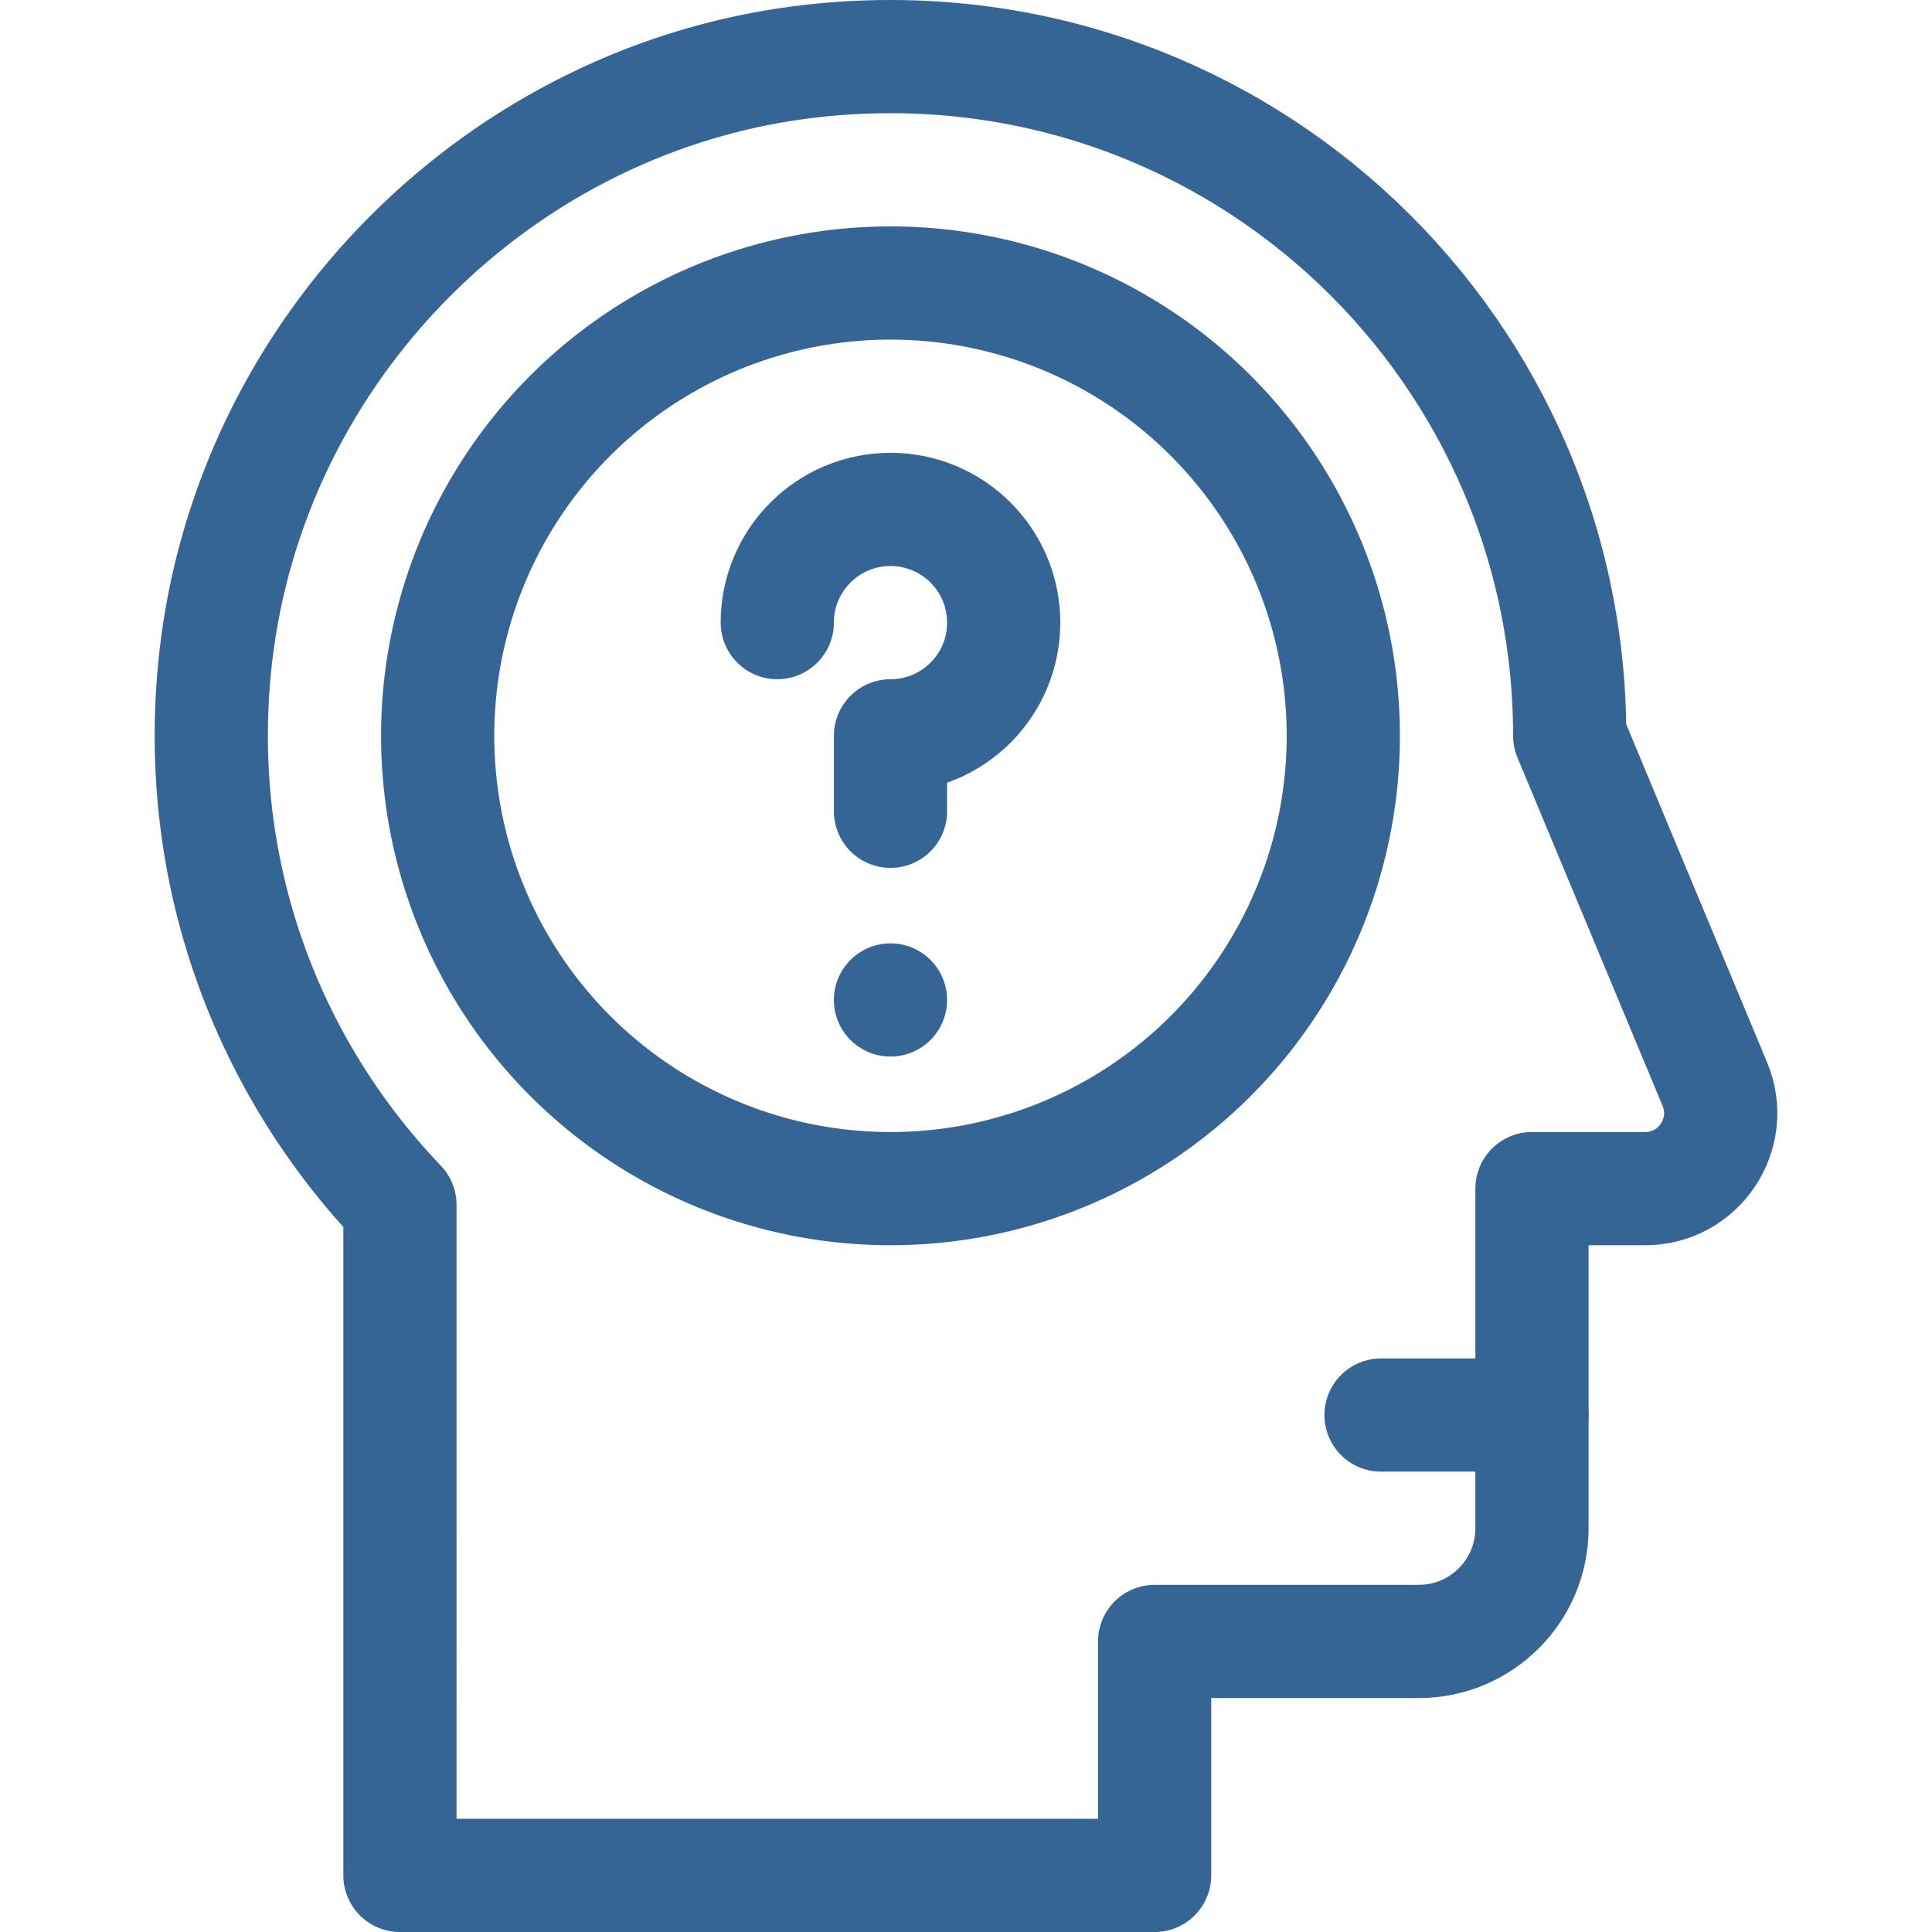 <svg xmlns="http://www.w3.org/2000/svg" version="1.1" xmlns:xlink="http://www.w3.org/1999/xlink" xmlns:svgjs="http://svgjs.com/svgjs" width="512" height="512" x="0" y="0" viewBox="0 0 512 512" style="enable-background:new 0 0 512 512" xml:space="preserve" class=""><g><path d="M405.989 315h30c14.272 0 23.951-14.519 18.462-27.692L415.989 195c0-106.198-91.968-190.915-200.603-178.853-82.703 9.182-149.327 76.096-158.307 158.821-6.091 56.113 13.776 107.577 48.91 144.317V497h200v-62h70c16.569 0 30-13.431 30-30v-90z" style="stroke-width:30;stroke-linecap:round;stroke-linejoin:round;stroke-miterlimit:10;" fill="none" stroke="#356594" stroke-width="30" stroke-linecap="round" stroke-linejoin="round" stroke-miterlimit="10" data-original="#000000"></path><circle cx="235.989" cy="195" r="120" style="stroke-width:30;stroke-linecap:round;stroke-linejoin:round;stroke-miterlimit:10;" fill="none" stroke="#356594" stroke-width="30" stroke-linecap="round" stroke-linejoin="round" stroke-miterlimit="10" data-original="#000000"></circle><path d="M205.989 165c0-16.569 13.431-30 30-30s30 13.431 30 30-13.431 30-30 30M235.989 265h0M405.989 375h-40M235.99 195v20" style="stroke-width:30;stroke-linecap:round;stroke-linejoin:round;stroke-miterlimit:10;" fill="none" stroke="#356594" stroke-width="30" stroke-linecap="round" stroke-linejoin="round" stroke-miterlimit="10" data-original="#000000"></path></g></svg>